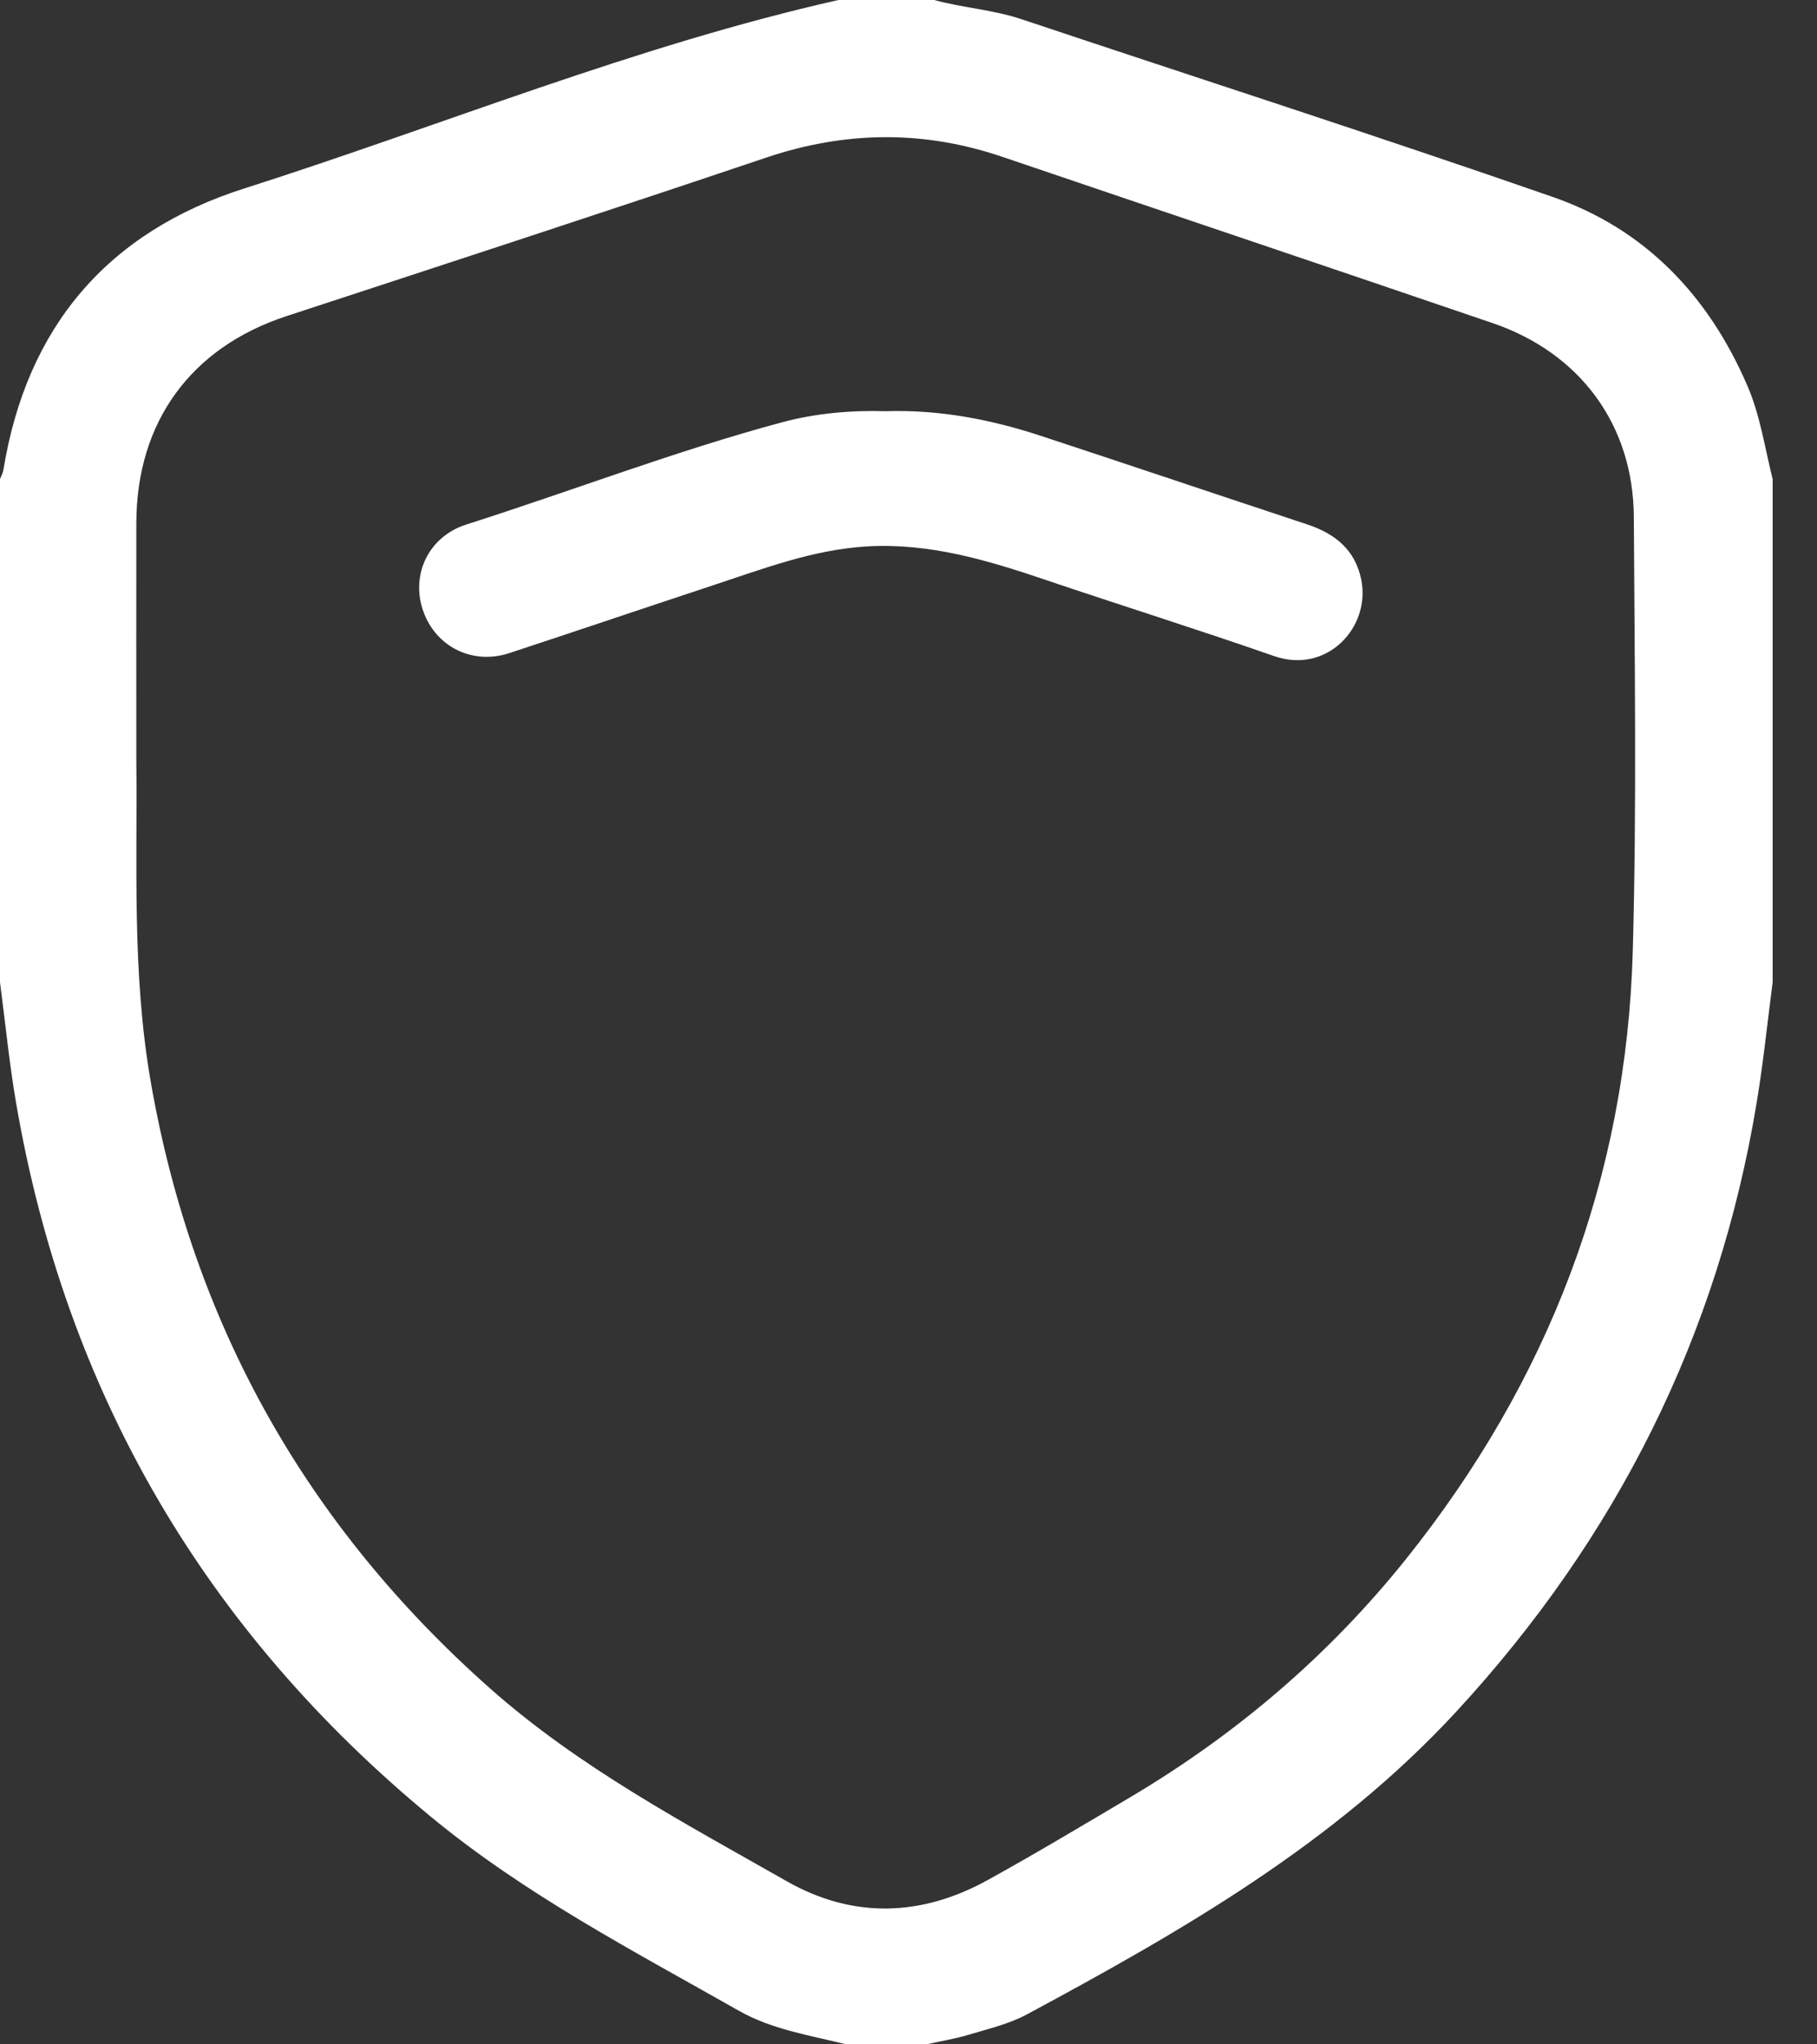 <svg width="32" height="36" viewBox="0 0 32 36" fill="none" xmlns="http://www.w3.org/2000/svg">
<rect x="0" y="0" width="32" height="36" fill="#333333" stroke="none"/>
<path d="M0 17.297C0 14.344 0 11.391 0 8.438C0.02 8.384 0.051 8.331 0.06 8.275C0.468 5.762 1.892 4.086 4.301 3.319C7.788 2.208 11.183 0.808 14.766 0H16.453C16.958 0.139 17.486 0.17 17.986 0.337C21.107 1.38 24.239 2.388 27.346 3.468C28.975 4.034 30.089 5.207 30.772 6.788C31.001 7.317 31.08 7.885 31.219 8.437V17.297C31.127 18.001 31.055 18.708 30.939 19.409C30.261 23.519 28.471 27.079 25.651 30.137C23.508 32.46 20.821 34.001 18.084 35.473C17.77 35.642 17.407 35.726 17.061 35.83C16.817 35.904 16.562 35.944 16.313 36H14.906C14.262 35.841 13.596 35.739 13.012 35.408C11.151 34.352 9.247 33.362 7.585 31.989C3.599 28.698 1.154 24.508 0.281 19.409C0.162 18.71 0.093 18.002 0 17.297ZM2.401 13.424C2.421 15.193 2.32 17.139 2.658 19.069C3.402 23.321 5.399 26.866 8.625 29.727C10.199 31.123 12.046 32.098 13.855 33.127C15.024 33.792 16.231 33.752 17.403 33.102C18.253 32.632 19.087 32.133 19.922 31.638C21.783 30.532 23.407 29.146 24.761 27.455C27.268 24.321 28.646 20.75 28.756 16.735C28.826 14.194 28.788 11.65 28.774 9.106C28.766 7.486 27.832 6.217 26.288 5.69C23.413 4.708 20.534 3.741 17.657 2.763C16.266 2.29 14.889 2.306 13.495 2.775C10.684 3.722 7.863 4.643 5.045 5.567C3.363 6.119 2.405 7.428 2.401 9.208C2.398 10.556 2.401 11.903 2.401 13.424H2.401Z" fill="white"/>
<path d="M15.607 7.241C16.553 7.212 17.457 7.387 18.339 7.678C19.902 8.192 21.461 8.718 23.023 9.235C23.511 9.397 23.868 9.68 23.974 10.21C24.142 11.043 23.372 11.879 22.438 11.553C21.093 11.084 19.734 10.658 18.386 10.202C17.375 9.86 16.362 9.559 15.271 9.622C14.321 9.678 13.449 10.013 12.563 10.305C11.366 10.701 10.171 11.105 8.973 11.5C8.32 11.715 7.671 11.391 7.45 10.751C7.231 10.114 7.552 9.447 8.211 9.237C10.068 8.645 11.889 7.943 13.774 7.436C14.375 7.275 14.994 7.223 15.605 7.241H15.607Z" fill="white"/>
</svg>
